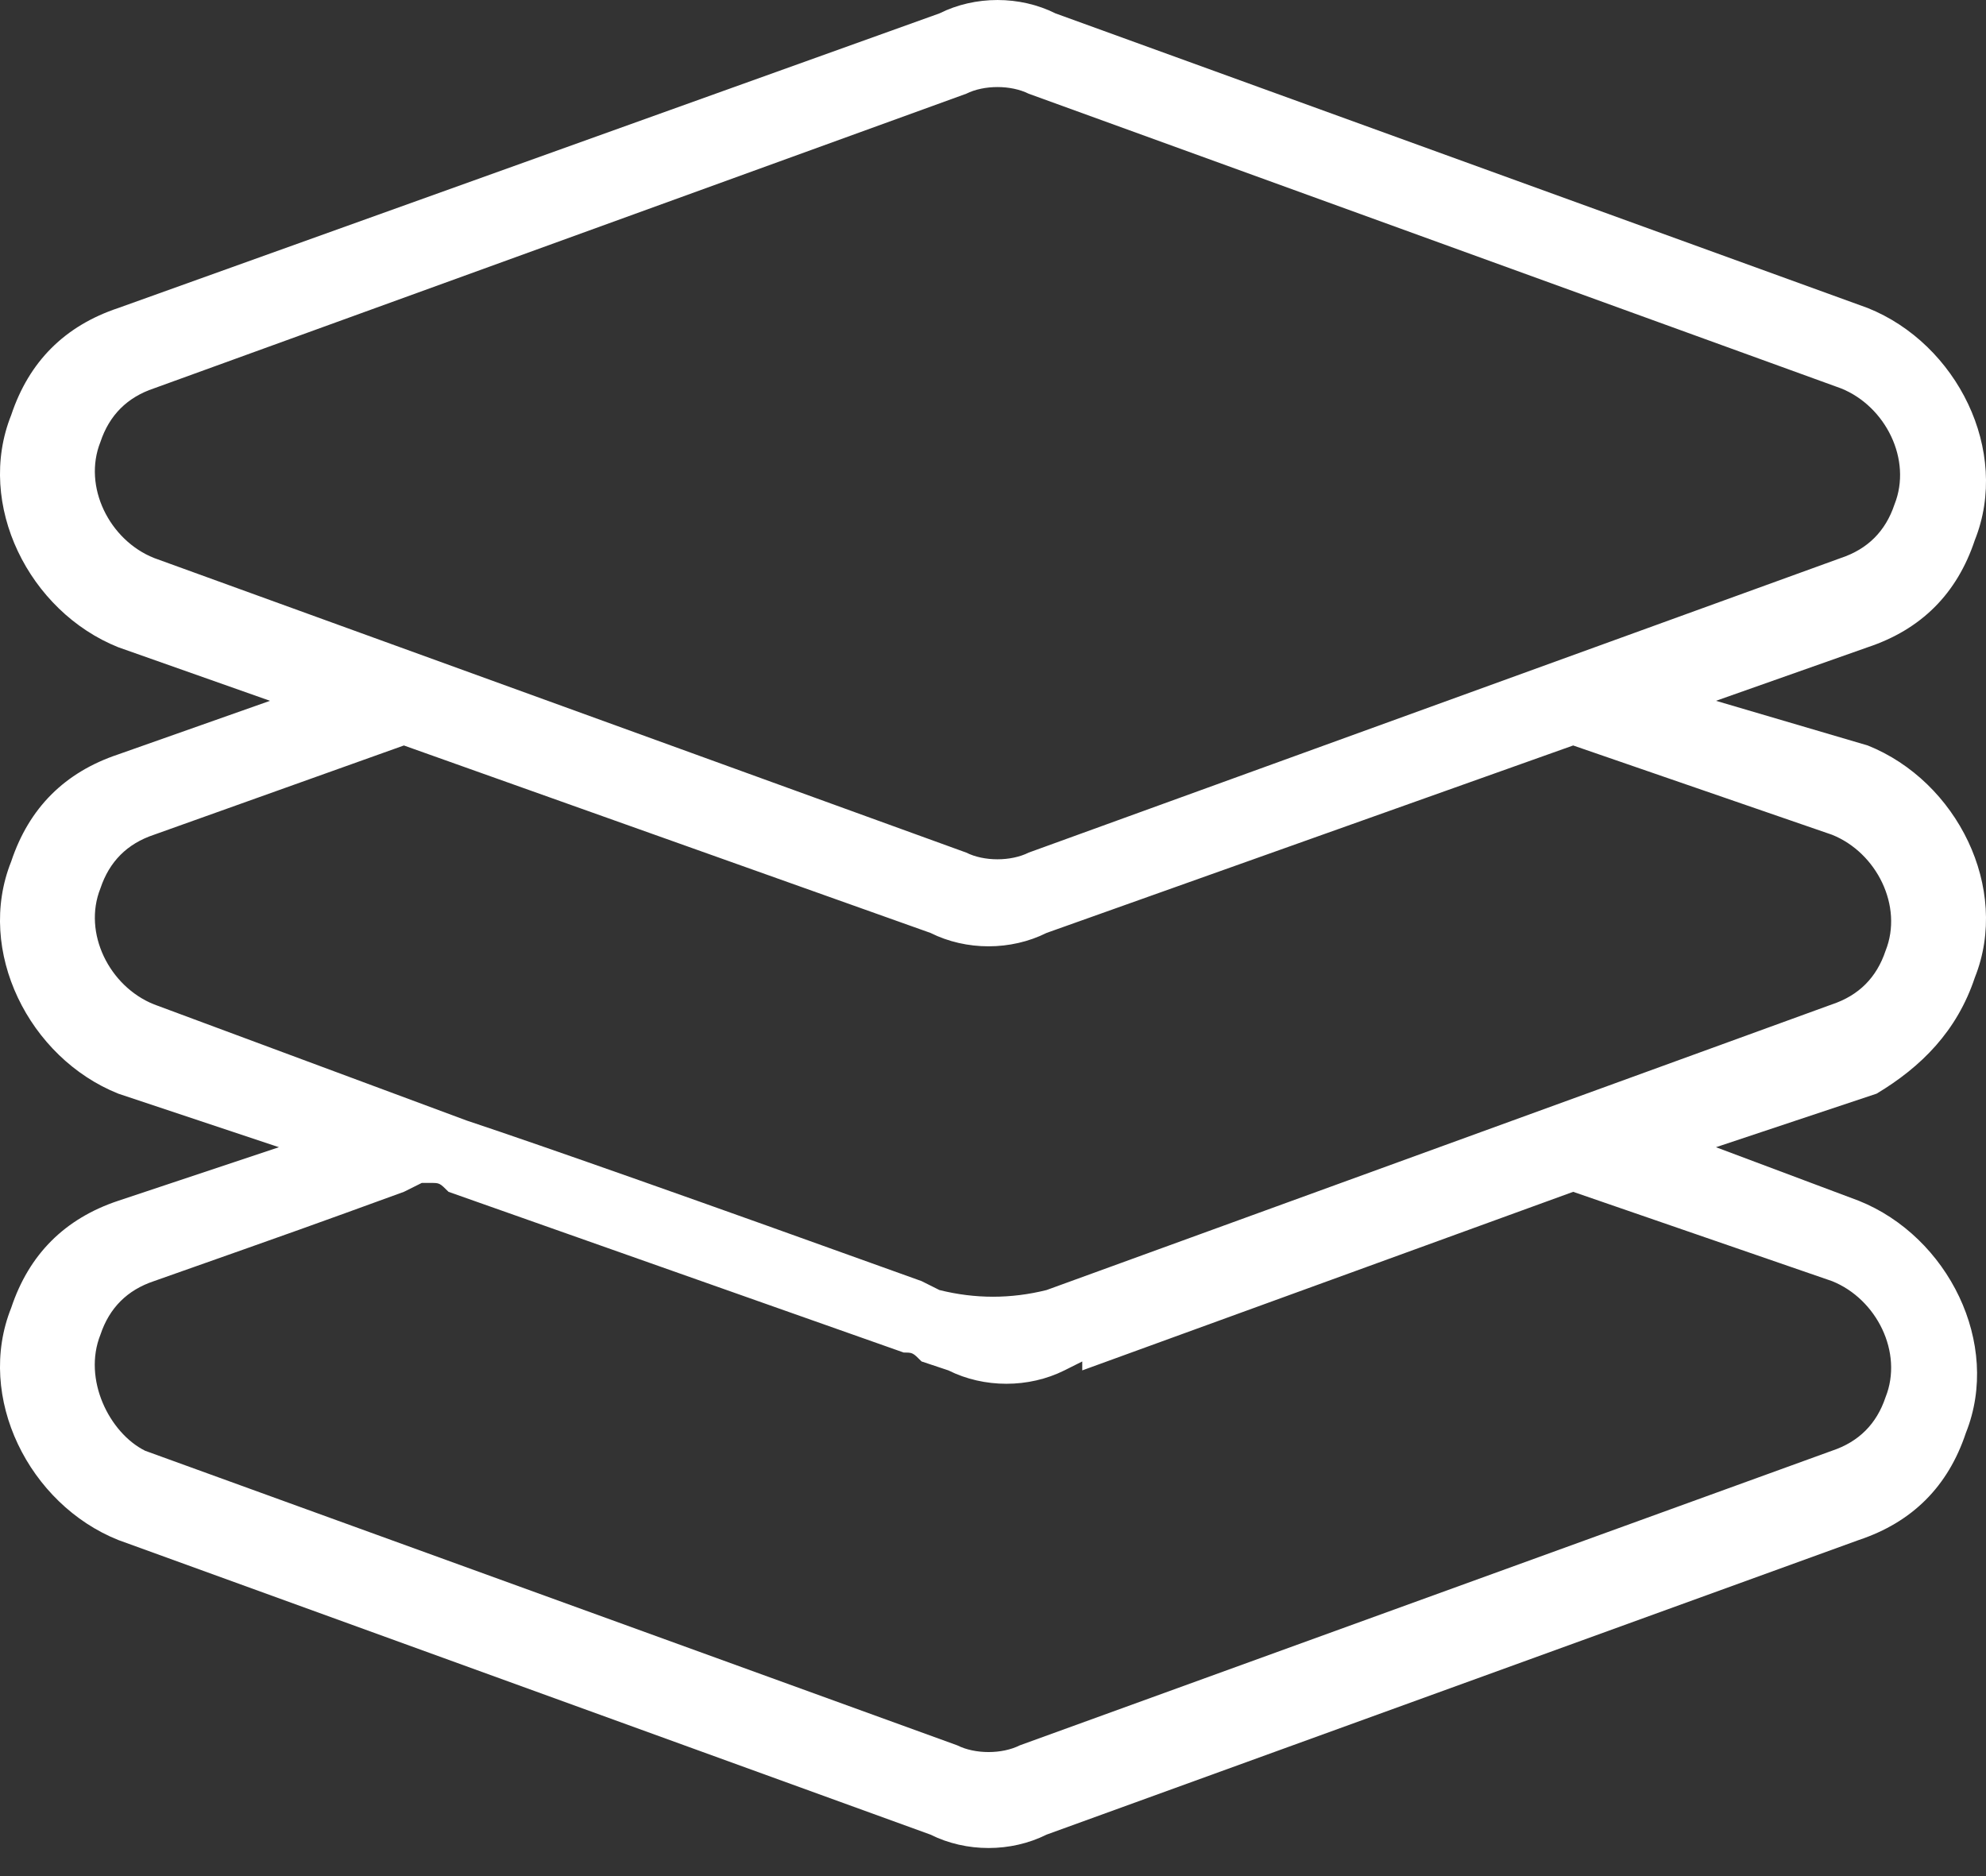 <svg width="54" height="51" viewBox="0 0 54 51" fill="none" xmlns="http://www.w3.org/2000/svg">
<rect x="0" y="0" width="54" height="51" fill="#333333" stroke="none"/>
<path d="M53.696 26.575C54.667 24.148 53.211 21.235 50.784 20.265L46.658 19.051L50.784 17.595C52.24 17.11 53.211 16.139 53.696 14.683C54.667 12.256 53.211 9.344 50.784 8.373L28.699 0.364C27.728 -0.121 26.515 -0.121 25.544 0.364L3.216 8.373C1.76 8.858 0.789 9.829 0.304 11.285C-0.667 13.712 0.789 16.624 3.216 17.595L7.342 19.051L3.216 20.507C1.76 20.993 0.789 21.963 0.304 23.42C-0.667 25.846 0.789 28.759 3.216 29.73L7.585 31.186L3.216 32.642C1.76 33.127 0.789 34.098 0.304 35.554C-0.667 37.981 0.789 40.893 3.216 41.864L25.301 49.873C26.272 50.358 27.485 50.358 28.456 49.873L50.541 41.864C51.997 41.379 52.968 40.408 53.453 38.952C54.424 36.525 52.968 33.613 50.541 32.642L46.658 31.186L51.026 29.73C52.24 29.002 53.211 28.031 53.696 26.575ZM2.731 12.013C2.974 11.285 3.459 10.8 4.187 10.557L26.272 2.548C26.757 2.306 27.485 2.306 27.971 2.548L50.056 10.557C51.269 11.042 51.997 12.498 51.512 13.712C51.269 14.44 50.784 14.925 50.056 15.168L27.971 23.177C27.485 23.42 26.757 23.42 26.272 23.177L4.187 15.168C2.974 14.683 2.246 13.227 2.731 12.013ZM29.427 37.253L42.775 32.399L49.813 34.826C51.026 35.311 51.754 36.768 51.269 37.981C51.026 38.709 50.541 39.194 49.813 39.437L27.728 47.446C27.243 47.689 26.515 47.689 26.029 47.446L3.944 39.437C2.974 38.952 2.246 37.496 2.731 36.282C2.974 35.554 3.459 35.069 4.187 34.826C8.313 33.37 8.313 33.37 10.982 32.399L11.468 32.157H11.71C11.953 32.157 11.953 32.157 12.196 32.399L24.573 36.768C24.816 36.768 24.816 36.768 25.058 37.01L25.787 37.253C26.757 37.738 27.971 37.738 28.942 37.253L29.427 37.01V37.253ZM28.456 35.069C27.485 35.311 26.515 35.311 25.544 35.069L25.058 34.826C18.991 32.642 14.866 31.186 12.681 30.458L4.187 27.303C2.974 26.817 2.246 25.361 2.731 24.148C2.974 23.42 3.459 22.934 4.187 22.692L10.982 20.265L25.301 25.361C26.272 25.846 27.485 25.846 28.456 25.361L42.775 20.265L49.813 22.692C51.026 23.177 51.754 24.633 51.269 25.846C51.026 26.575 50.541 27.06 49.813 27.303L28.456 35.069Z" fill="white"/>
</svg>
